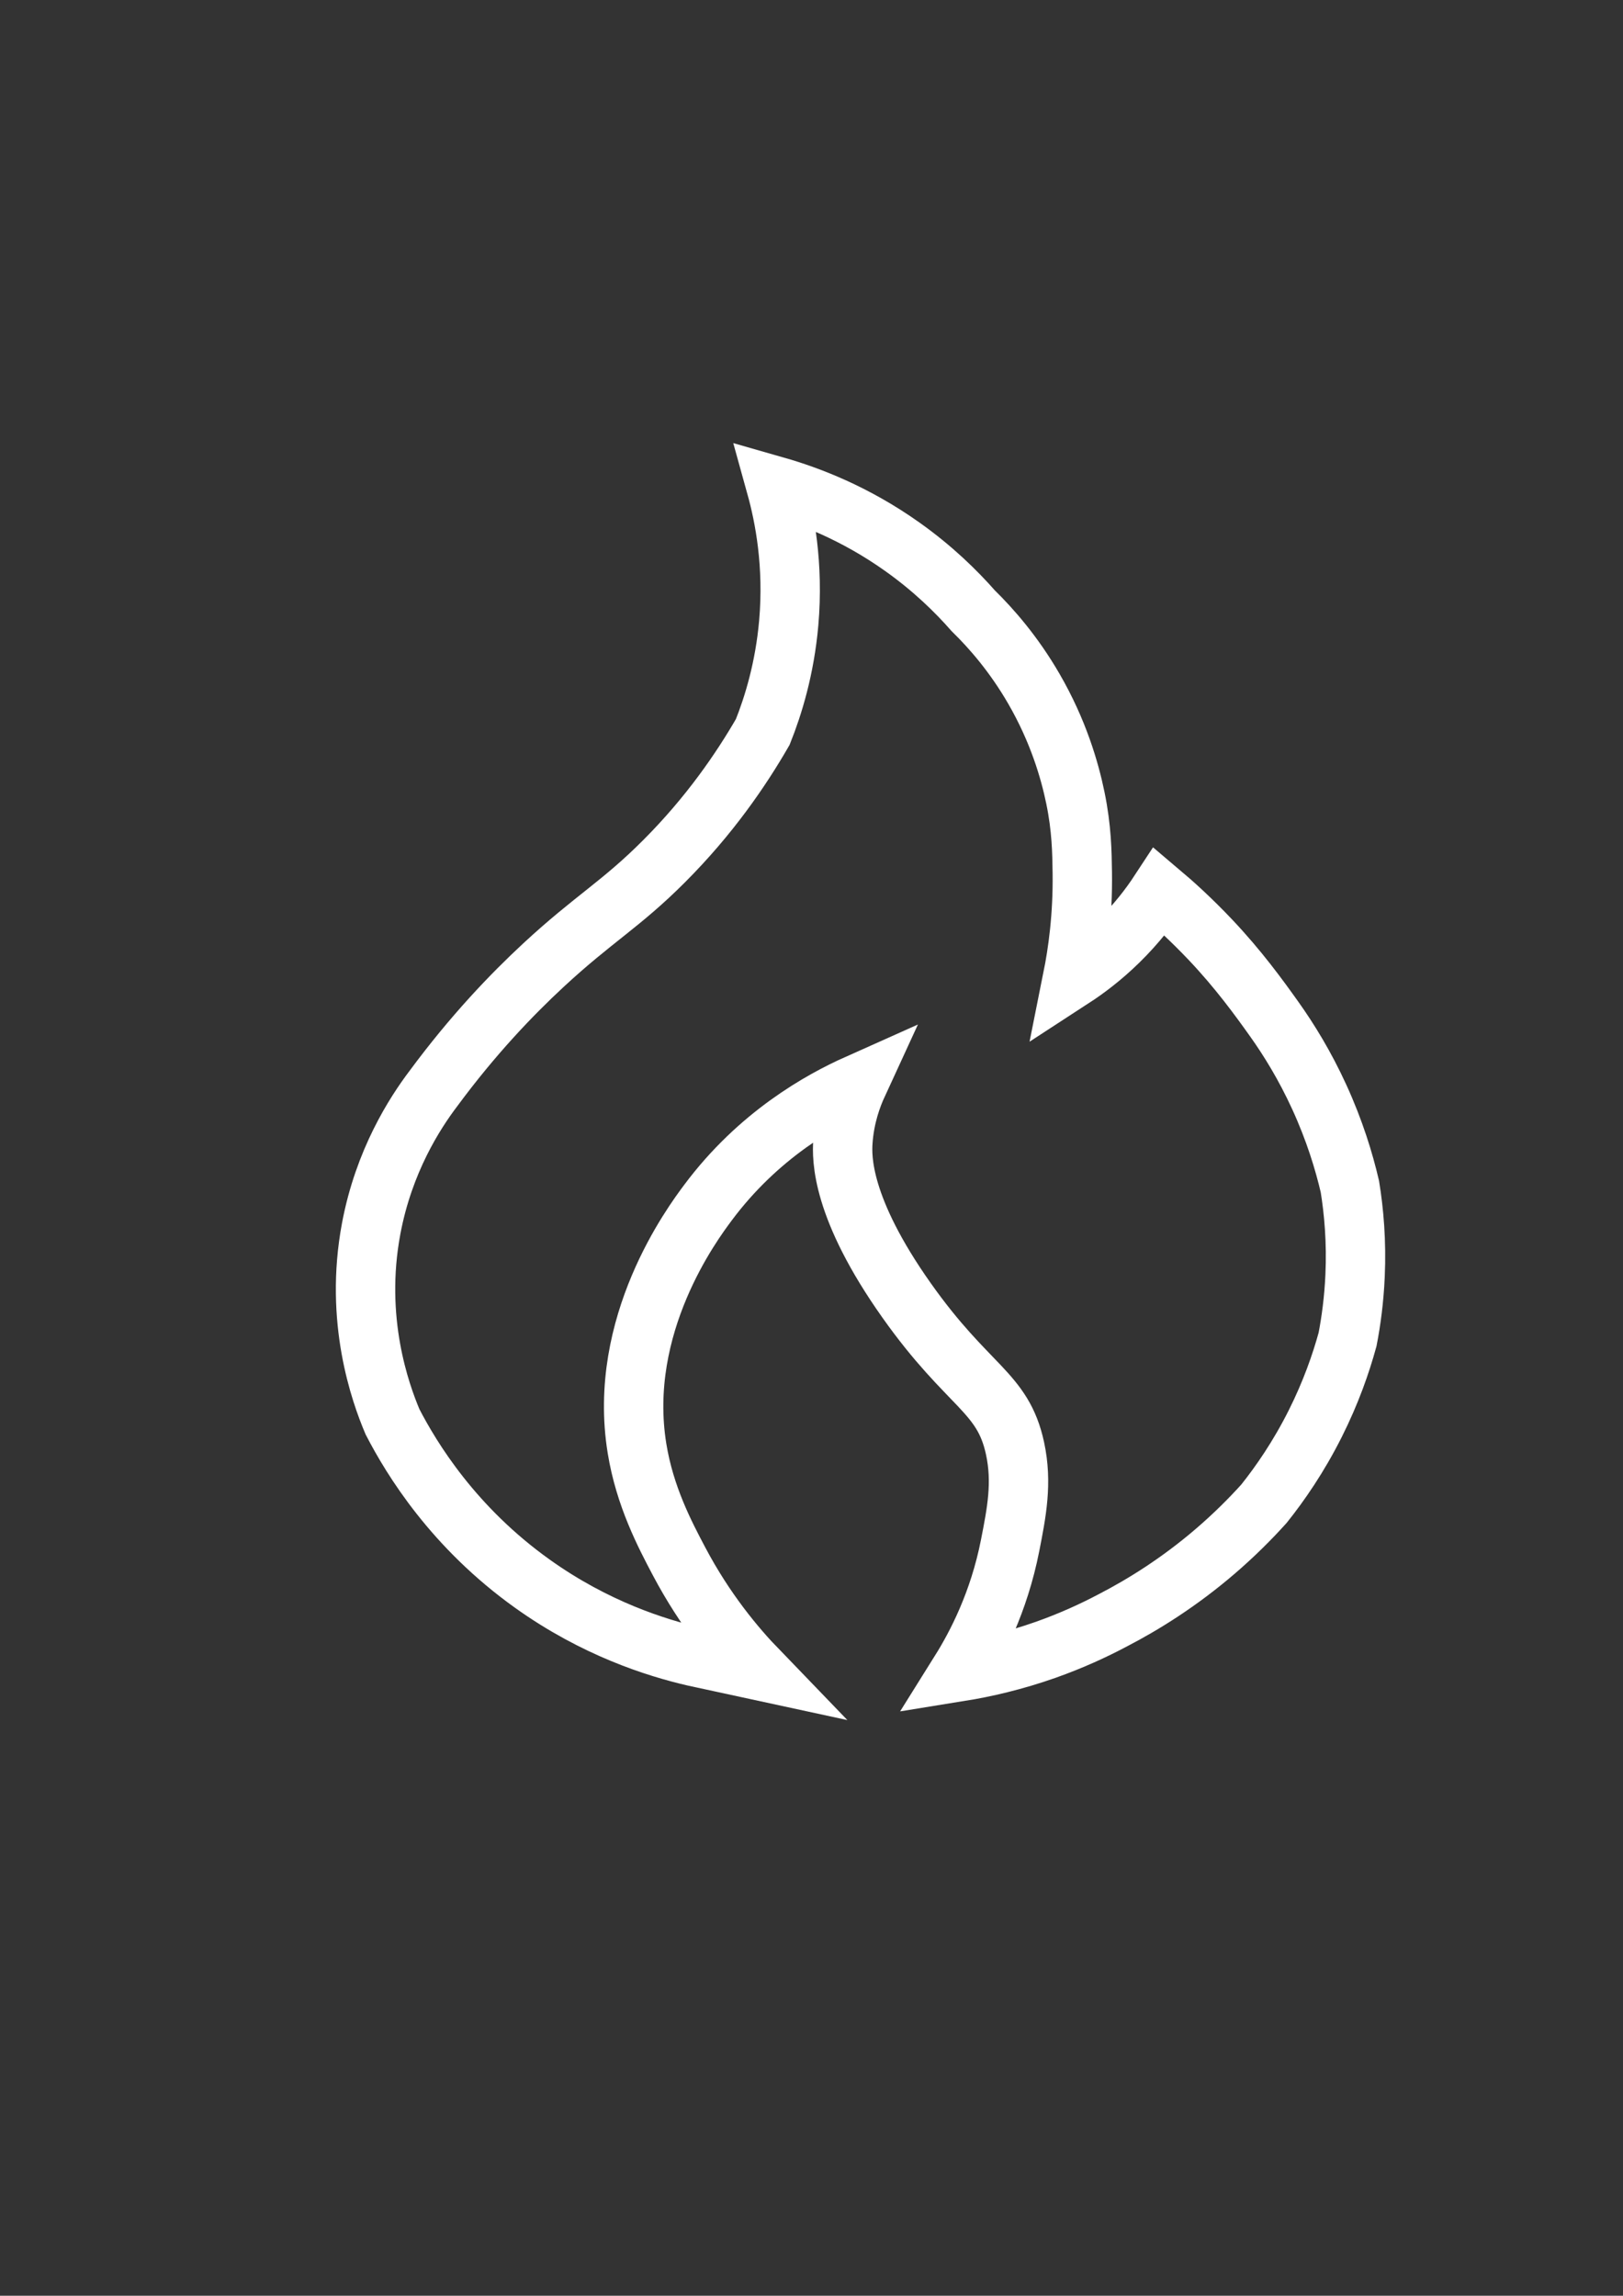 <?xml version="1.0" encoding="UTF-8"?> <svg xmlns="http://www.w3.org/2000/svg" width="82" height="116" viewBox="0 0 82 116" fill="none"><rect x="0" y="0" width="82" height="116" fill="#333333" stroke="none"/><path d="M38.305 84.404C37.227 84.171 36.15 83.939 35.071 83.704C33.14 83.257 30.072 82.287 26.912 80.032C22.913 77.18 20.806 73.726 19.832 71.843C19.21 70.372 17.889 66.688 18.753 62.079C19.395 58.661 20.954 56.247 21.901 54.997C23.89 52.303 25.843 50.263 27.466 48.759C30.003 46.409 31.37 45.705 33.556 43.512C35.848 41.217 37.438 38.892 38.538 36.984C39.066 35.663 39.647 33.785 39.85 31.476C40.107 28.534 39.639 26.117 39.209 24.568C40.862 25.041 43.187 25.921 45.59 27.629C47.128 28.721 48.305 29.875 49.174 30.864C50.087 31.757 51.222 33.052 52.233 34.799C53.466 36.929 54.043 38.913 54.331 40.308C54.652 41.86 54.666 43.07 54.681 44.068C54.714 46.298 54.448 48.143 54.189 49.434C54.881 48.984 55.691 48.375 56.517 47.566C57.428 46.673 58.099 45.79 58.582 45.053C59.307 45.665 60.195 46.471 61.15 47.479C62.57 48.978 63.605 50.406 64.384 51.501C65.117 52.531 65.928 53.842 66.657 55.436C67.429 57.123 67.902 58.674 68.201 59.954C68.403 61.2 68.542 62.731 68.463 64.472C68.409 65.668 68.265 66.744 68.084 67.679C67.752 68.89 67.245 70.354 66.452 71.933C65.609 73.613 64.676 74.96 63.858 75.984C63.164 76.754 62.352 77.565 61.41 78.375C59.574 79.953 57.765 81.074 56.224 81.872C55.272 82.377 54.143 82.898 52.844 83.359C51.233 83.928 49.754 84.264 48.502 84.466C49.331 83.141 50.47 80.969 51.036 78.083C51.363 76.418 51.658 74.923 51.284 73.186C50.664 70.302 48.933 70.128 45.806 65.71C42.49 61.022 42.529 58.517 42.587 57.679C42.672 56.423 43.045 55.414 43.344 54.765C41.464 55.605 38.314 57.353 35.768 60.77C34.991 61.813 31.17 66.941 32.184 73.186C32.578 75.614 33.594 77.541 34.311 78.898C35.634 81.401 37.163 83.221 38.305 84.404Z" stroke="white" stroke-width="3" stroke-miterlimit="10"></path></svg> 